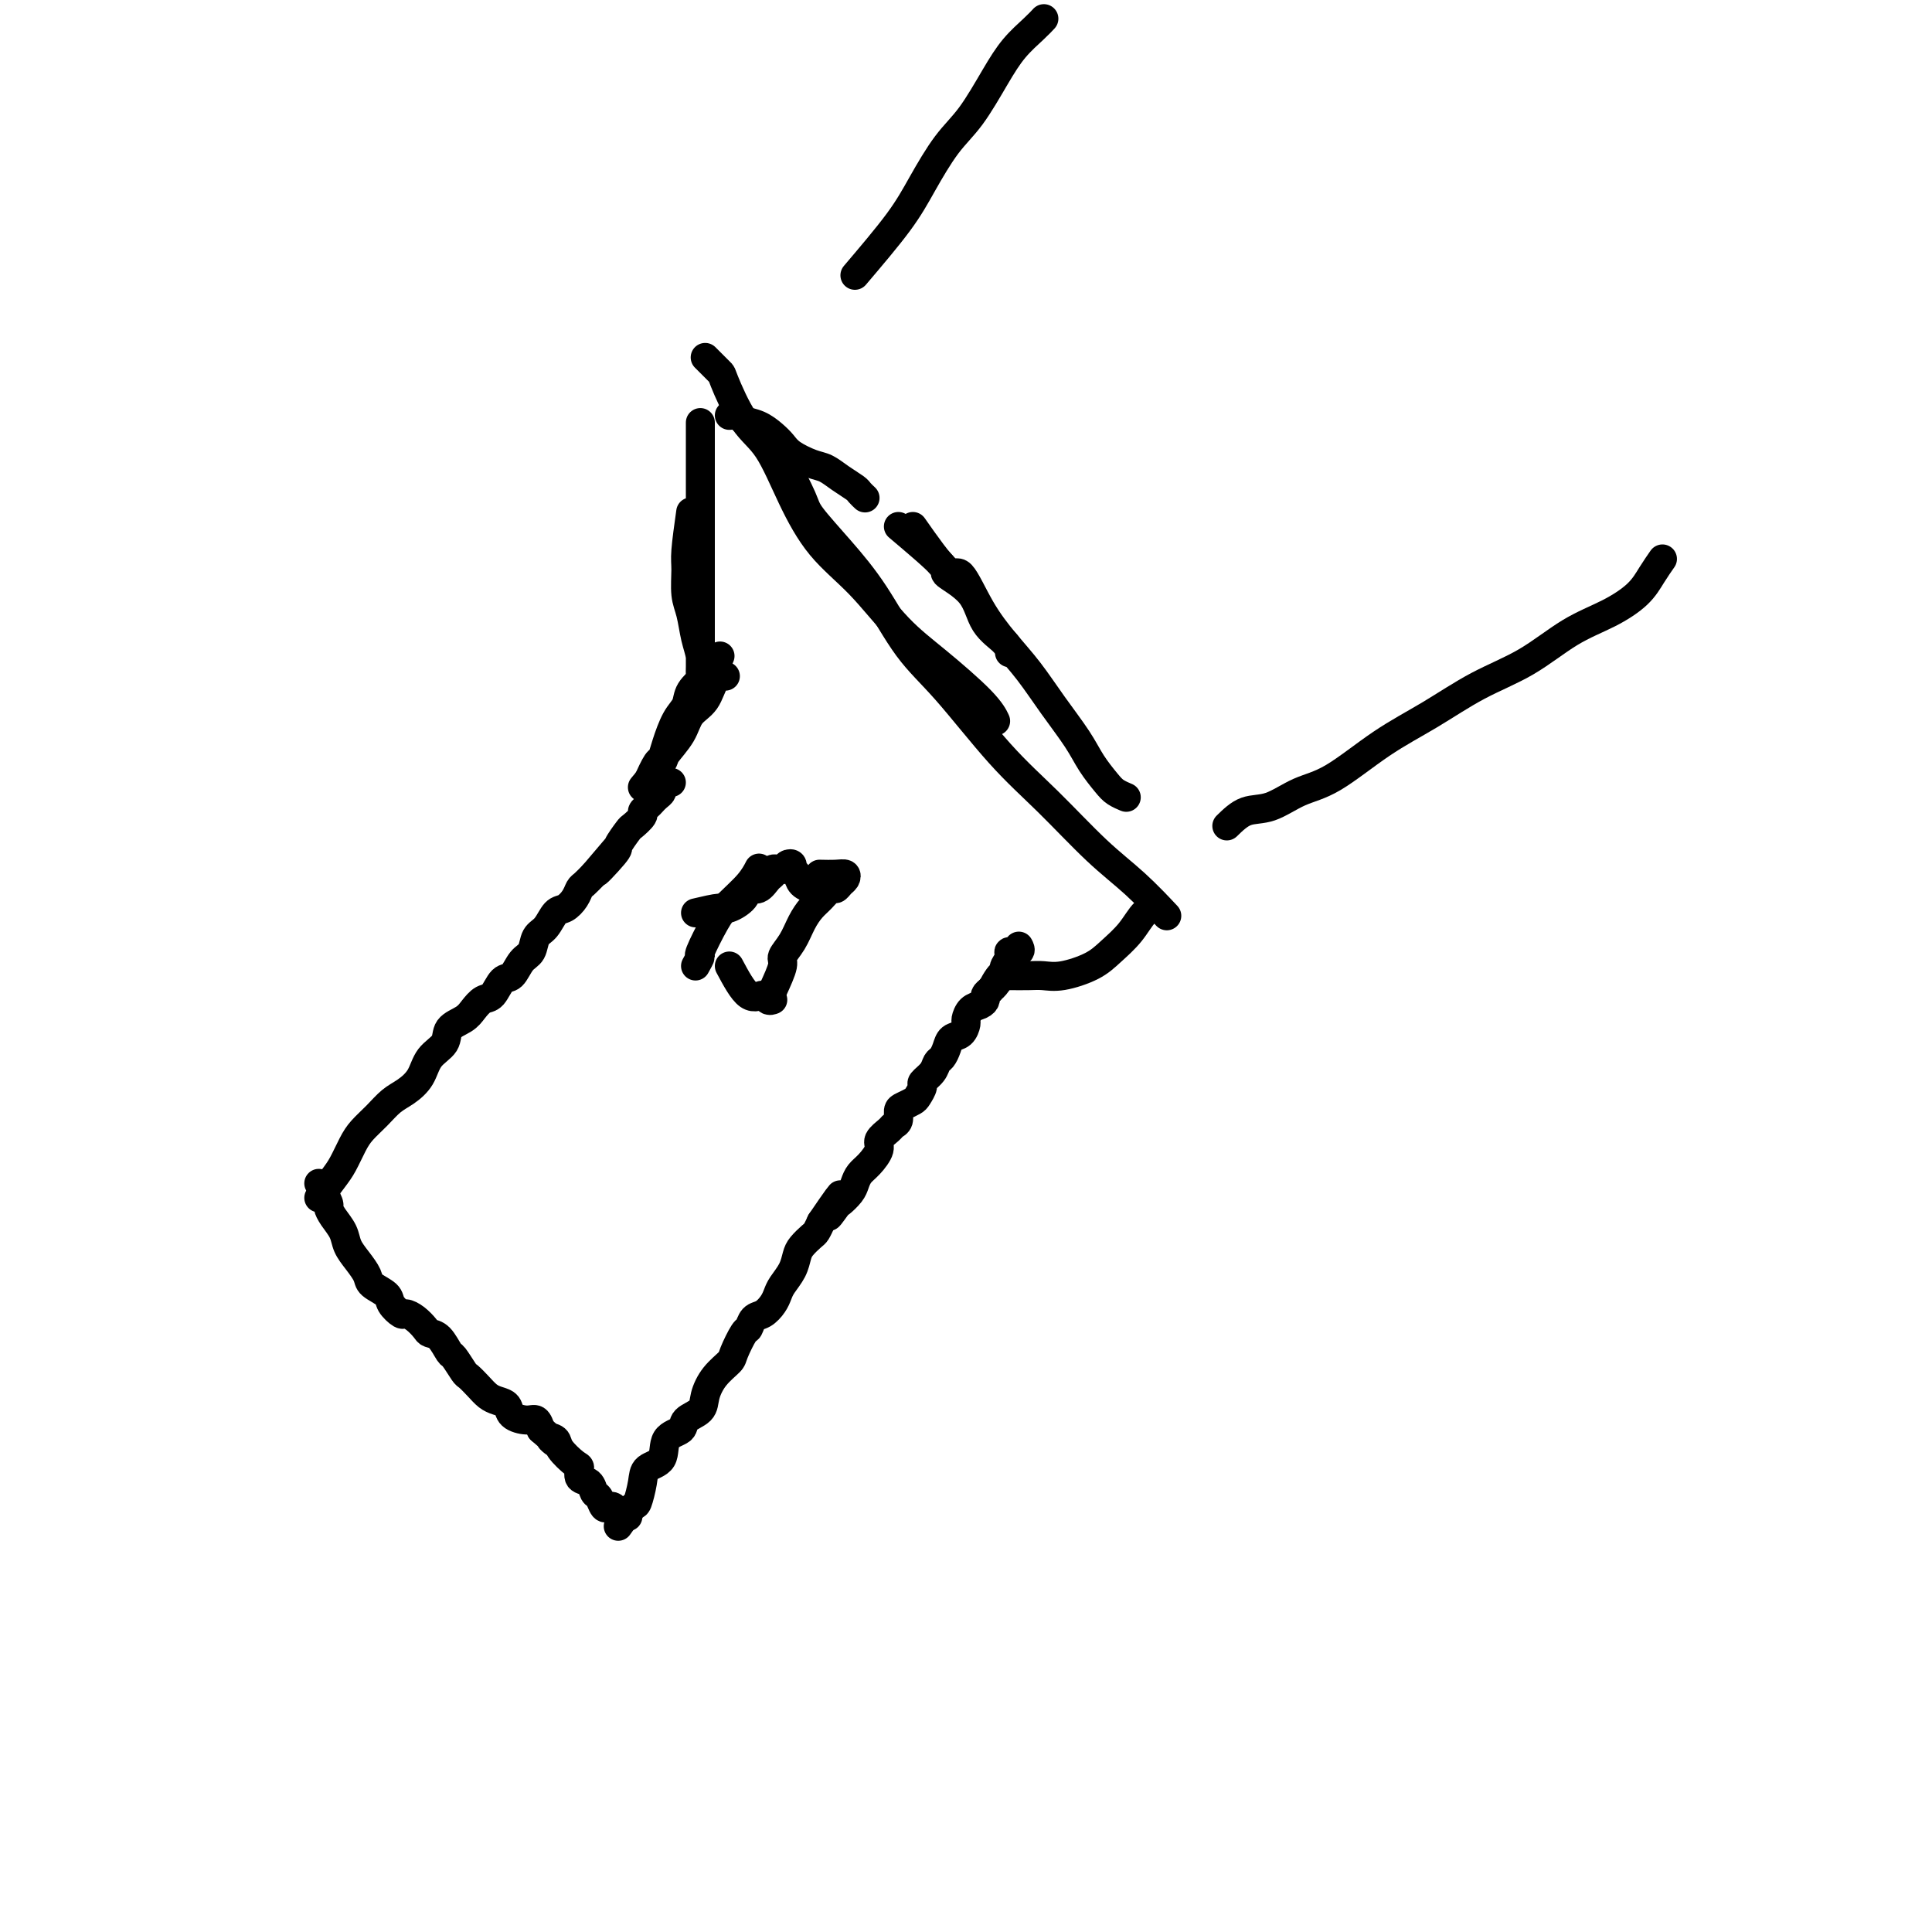 <svg viewBox='0 0 400 400' version='1.1' xmlns='http://www.w3.org/2000/svg' xmlns:xlink='http://www.w3.org/1999/xlink'><g fill='none' stroke='#000000' stroke-width='6' stroke-linecap='round' stroke-linejoin='round'><path d='M66,248c1.091,-1.453 2.182,-2.906 3,-4c0.818,-1.094 1.363,-1.830 2,-3c0.637,-1.170 1.367,-2.774 2,-4c0.633,-1.226 1.171,-2.074 2,-3c0.829,-0.926 1.950,-1.932 3,-3c1.050,-1.068 2.030,-2.200 3,-3c0.970,-0.800 1.932,-1.268 3,-2c1.068,-0.732 2.243,-1.729 3,-3c0.757,-1.271 1.095,-2.815 2,-4c0.905,-1.185 2.378,-2.009 3,-3c0.622,-0.991 0.393,-2.147 1,-3c0.607,-0.853 2.049,-1.402 3,-2c0.951,-0.598 1.410,-1.243 2,-2c0.590,-0.757 1.313,-1.624 2,-2c0.687,-0.376 1.340,-0.259 2,-1c0.660,-0.741 1.328,-2.338 2,-3c0.672,-0.662 1.349,-0.389 2,-1c0.651,-0.611 1.277,-2.108 2,-3c0.723,-0.892 1.544,-1.180 2,-2c0.456,-0.820 0.545,-2.173 1,-3c0.455,-0.827 1.274,-1.129 2,-2c0.726,-0.871 1.360,-2.313 2,-3c0.640,-0.687 1.288,-0.621 2,-1c0.712,-0.379 1.490,-1.205 2,-2c0.510,-0.795 0.753,-1.560 1,-2c0.247,-0.440 0.499,-0.554 1,-1c0.501,-0.446 1.250,-1.223 2,-2'/><path d='M123,181c8.870,-10.429 2.547,-3.003 1,-1c-1.547,2.003 1.684,-1.417 3,-3c1.316,-1.583 0.716,-1.327 1,-2c0.284,-0.673 1.452,-2.274 2,-3c0.548,-0.726 0.476,-0.576 1,-1c0.524,-0.424 1.646,-1.423 2,-2c0.354,-0.577 -0.059,-0.732 0,-1c0.059,-0.268 0.589,-0.649 1,-1c0.411,-0.351 0.701,-0.672 1,-1c0.299,-0.328 0.606,-0.662 1,-1c0.394,-0.338 0.876,-0.679 1,-1c0.124,-0.321 -0.111,-0.622 0,-1c0.111,-0.378 0.568,-0.832 1,-1c0.432,-0.168 0.838,-0.048 1,0c0.162,0.048 0.081,0.024 0,0'/><path d='M66,245c0.861,1.619 1.721,3.238 2,4c0.279,0.762 -0.025,0.668 0,1c0.025,0.332 0.378,1.090 1,2c0.622,0.910 1.512,1.973 2,3c0.488,1.027 0.572,2.018 1,3c0.428,0.982 1.199,1.953 2,3c0.801,1.047 1.633,2.169 2,3c0.367,0.831 0.269,1.371 1,2c0.731,0.629 2.293,1.347 3,2c0.707,0.653 0.561,1.239 1,2c0.439,0.761 1.465,1.696 2,2c0.535,0.304 0.580,-0.023 1,0c0.420,0.023 1.216,0.395 2,1c0.784,0.605 1.557,1.441 2,2c0.443,0.559 0.556,0.840 1,1c0.444,0.160 1.217,0.199 2,1c0.783,0.801 1.575,2.364 2,3c0.425,0.636 0.484,0.345 1,1c0.516,0.655 1.489,2.256 2,3c0.511,0.744 0.561,0.632 1,1c0.439,0.368 1.268,1.215 2,2c0.732,0.785 1.369,1.507 2,2c0.631,0.493 1.258,0.758 2,1c0.742,0.242 1.599,0.463 2,1c0.401,0.537 0.344,1.391 1,2c0.656,0.609 2.023,0.972 3,1c0.977,0.028 1.565,-0.278 2,0c0.435,0.278 0.718,1.139 1,2'/><path d='M112,296c4.883,4.186 2.591,2.650 2,2c-0.591,-0.650 0.519,-0.416 1,0c0.481,0.416 0.332,1.013 1,2c0.668,0.987 2.154,2.362 3,3c0.846,0.638 1.053,0.537 1,1c-0.053,0.463 -0.365,1.491 0,2c0.365,0.509 1.407,0.501 2,1c0.593,0.499 0.736,1.506 1,2c0.264,0.494 0.649,0.476 1,1c0.351,0.524 0.669,1.589 1,2c0.331,0.411 0.676,0.166 1,0c0.324,-0.166 0.625,-0.255 1,0c0.375,0.255 0.822,0.853 1,1c0.178,0.147 0.086,-0.157 0,0c-0.086,0.157 -0.167,0.774 0,1c0.167,0.226 0.584,0.061 1,0c0.416,-0.061 0.833,-0.017 1,0c0.167,0.017 0.083,0.009 0,0'/><path d='M128,316c1.183,-1.677 2.367,-3.353 3,-4c0.633,-0.647 0.717,-0.264 1,-1c0.283,-0.736 0.766,-2.592 1,-4c0.234,-1.408 0.217,-2.369 1,-3c0.783,-0.631 2.364,-0.931 3,-2c0.636,-1.069 0.327,-2.907 1,-4c0.673,-1.093 2.329,-1.440 3,-2c0.671,-0.560 0.359,-1.334 1,-2c0.641,-0.666 2.237,-1.226 3,-2c0.763,-0.774 0.695,-1.763 1,-3c0.305,-1.237 0.985,-2.722 2,-4c1.015,-1.278 2.365,-2.349 3,-3c0.635,-0.651 0.554,-0.880 1,-2c0.446,-1.120 1.419,-3.129 2,-4c0.581,-0.871 0.772,-0.604 1,-1c0.228,-0.396 0.494,-1.456 1,-2c0.506,-0.544 1.253,-0.571 2,-1c0.747,-0.429 1.496,-1.259 2,-2c0.504,-0.741 0.764,-1.391 1,-2c0.236,-0.609 0.448,-1.175 1,-2c0.552,-0.825 1.443,-1.908 2,-3c0.557,-1.092 0.779,-2.193 1,-3c0.221,-0.807 0.441,-1.319 1,-2c0.559,-0.681 1.458,-1.529 2,-2c0.542,-0.471 0.726,-0.563 1,-1c0.274,-0.437 0.637,-1.218 1,-2'/><path d='M170,253c6.898,-10.148 3.144,-4.017 2,-2c-1.144,2.017 0.323,-0.079 1,-1c0.677,-0.921 0.565,-0.669 1,-1c0.435,-0.331 1.417,-1.247 2,-2c0.583,-0.753 0.767,-1.342 1,-2c0.233,-0.658 0.514,-1.384 1,-2c0.486,-0.616 1.177,-1.121 2,-2c0.823,-0.879 1.780,-2.132 2,-3c0.220,-0.868 -0.295,-1.350 0,-2c0.295,-0.650 1.402,-1.470 2,-2c0.598,-0.530 0.689,-0.772 1,-1c0.311,-0.228 0.842,-0.441 1,-1c0.158,-0.559 -0.059,-1.463 0,-2c0.059,-0.537 0.392,-0.706 1,-1c0.608,-0.294 1.490,-0.711 2,-1c0.510,-0.289 0.647,-0.448 1,-1c0.353,-0.552 0.920,-1.495 1,-2c0.080,-0.505 -0.329,-0.572 0,-1c0.329,-0.428 1.397,-1.218 2,-2c0.603,-0.782 0.743,-1.556 1,-2c0.257,-0.444 0.633,-0.557 1,-1c0.367,-0.443 0.725,-1.217 1,-2c0.275,-0.783 0.468,-1.576 1,-2c0.532,-0.424 1.403,-0.481 2,-1c0.597,-0.519 0.920,-1.501 1,-2c0.080,-0.499 -0.085,-0.515 0,-1c0.085,-0.485 0.418,-1.439 1,-2c0.582,-0.561 1.414,-0.728 2,-1c0.586,-0.272 0.927,-0.650 1,-1c0.073,-0.350 -0.122,-0.671 0,-1c0.122,-0.329 0.561,-0.664 1,-1'/><path d='M205,205c5.596,-7.527 2.087,-2.345 1,-1c-1.087,1.345 0.249,-1.149 1,-2c0.751,-0.851 0.917,-0.060 1,0c0.083,0.060 0.082,-0.610 0,-1c-0.082,-0.390 -0.246,-0.501 0,-1c0.246,-0.499 0.903,-1.388 1,-2c0.097,-0.612 -0.366,-0.948 0,-1c0.366,-0.052 1.560,0.178 2,0c0.440,-0.178 0.126,-0.765 0,-1c-0.126,-0.235 -0.063,-0.117 0,0'/><path d='M134,162c0.750,-1.633 1.501,-3.266 2,-4c0.499,-0.734 0.748,-0.570 1,-1c0.252,-0.430 0.508,-1.456 1,-3c0.492,-1.544 1.221,-3.606 2,-5c0.779,-1.394 1.610,-2.118 2,-3c0.390,-0.882 0.339,-1.921 1,-3c0.661,-1.079 2.033,-2.196 3,-3c0.967,-0.804 1.530,-1.293 2,-2c0.470,-0.707 0.849,-1.630 1,-2c0.151,-0.370 0.076,-0.185 0,0'/><path d='M133,163c1.658,-1.980 3.316,-3.960 4,-5c0.684,-1.040 0.395,-1.140 1,-2c0.605,-0.860 2.103,-2.479 3,-4c0.897,-1.521 1.193,-2.943 2,-4c0.807,-1.057 2.123,-1.747 3,-3c0.877,-1.253 1.313,-3.068 2,-4c0.687,-0.932 1.625,-0.981 2,-1c0.375,-0.019 0.188,-0.010 0,0'/><path d='M143,106c-0.429,3.056 -0.858,6.113 -1,8c-0.142,1.887 0.004,2.605 0,4c-0.004,1.395 -0.159,3.467 0,5c0.159,1.533 0.631,2.526 1,4c0.369,1.474 0.635,3.429 1,5c0.365,1.571 0.830,2.758 1,4c0.170,1.242 0.046,2.538 0,3c-0.046,0.462 -0.012,0.088 0,-1c0.012,-1.088 0.003,-2.891 0,-5c-0.003,-2.109 -0.001,-4.524 0,-7c0.001,-2.476 0.000,-5.013 0,-7c-0.000,-1.987 -0.000,-3.423 0,-6c0.000,-2.577 0.000,-6.296 0,-9c-0.000,-2.704 -0.000,-4.395 0,-6c0.000,-1.605 0.000,-3.124 0,-5c-0.000,-1.876 -0.000,-4.107 0,-5c0.000,-0.893 0.000,-0.446 0,0'/><path d='M146,74c1.244,1.252 2.488,2.505 3,3c0.512,0.495 0.293,0.234 1,2c0.707,1.766 2.339,5.560 4,8c1.661,2.440 3.352,3.526 5,6c1.648,2.474 3.255,6.335 5,10c1.745,3.665 3.629,7.134 6,10c2.371,2.866 5.227,5.129 8,8c2.773,2.871 5.461,6.349 8,9c2.539,2.651 4.928,4.473 8,7c3.072,2.527 6.827,5.757 9,8c2.173,2.243 2.764,3.498 3,4c0.236,0.502 0.118,0.251 0,0'/><path d='M162,95c1.601,3.088 3.202,6.176 4,8c0.798,1.824 0.791,2.385 2,4c1.209,1.615 3.632,4.284 6,7c2.368,2.716 4.681,5.477 7,9c2.319,3.523 4.645,7.806 7,11c2.355,3.194 4.739,5.300 8,9c3.261,3.700 7.400,8.996 11,13c3.600,4.004 6.661,6.717 10,10c3.339,3.283 6.957,7.138 10,10c3.043,2.862 5.512,4.732 8,7c2.488,2.268 4.997,4.934 6,6c1.003,1.066 0.502,0.533 0,0'/><path d='M209,202c1.430,0.011 2.860,0.023 4,0c1.140,-0.023 1.989,-0.080 3,0c1.011,0.080 2.186,0.298 4,0c1.814,-0.298 4.269,-1.112 6,-2c1.731,-0.888 2.737,-1.849 4,-3c1.263,-1.151 2.783,-2.491 4,-4c1.217,-1.509 2.130,-3.188 3,-4c0.870,-0.812 1.696,-0.757 2,-1c0.304,-0.243 0.087,-0.784 0,-1c-0.087,-0.216 -0.043,-0.108 0,0'/><path d='M151,200c1.373,2.566 2.746,5.132 4,6c1.254,0.868 2.388,0.037 3,0c0.612,-0.037 0.703,0.721 1,1c0.297,0.279 0.799,0.080 1,0c0.201,-0.080 0.100,-0.040 0,0'/><path d='M144,189c1.973,-0.466 3.946,-0.932 5,-1c1.054,-0.068 1.189,0.262 2,0c0.811,-0.262 2.298,-1.117 3,-2c0.702,-0.883 0.618,-1.796 1,-2c0.382,-0.204 1.230,0.299 2,0c0.770,-0.299 1.463,-1.400 2,-2c0.537,-0.600 0.917,-0.700 1,-1c0.083,-0.300 -0.131,-0.799 0,-1c0.131,-0.201 0.609,-0.103 1,0c0.391,0.103 0.697,0.212 1,0c0.303,-0.212 0.605,-0.744 1,-1c0.395,-0.256 0.884,-0.237 1,0c0.116,0.237 -0.141,0.690 0,1c0.141,0.310 0.679,0.475 1,1c0.321,0.525 0.426,1.409 1,2c0.574,0.591 1.616,0.890 2,1c0.384,0.110 0.110,0.031 0,0c-0.110,-0.031 -0.055,-0.016 0,0'/><path d='M160,205c0.893,-1.951 1.786,-3.902 2,-5c0.214,-1.098 -0.252,-1.343 0,-2c0.252,-0.657 1.223,-1.725 2,-3c0.777,-1.275 1.360,-2.758 2,-4c0.640,-1.242 1.337,-2.245 2,-3c0.663,-0.755 1.291,-1.263 2,-2c0.709,-0.737 1.498,-1.704 2,-2c0.502,-0.296 0.719,0.078 1,0c0.281,-0.078 0.628,-0.609 1,-1c0.372,-0.391 0.768,-0.641 1,-1c0.232,-0.359 0.299,-0.828 0,-1c-0.299,-0.172 -0.965,-0.046 -2,0c-1.035,0.046 -2.439,0.013 -3,0c-0.561,-0.013 -0.281,-0.007 0,0'/><path d='M144,200c0.497,-0.889 0.994,-1.777 1,-2c0.006,-0.223 -0.478,0.220 0,-1c0.478,-1.220 1.918,-4.103 3,-6c1.082,-1.897 1.805,-2.807 3,-4c1.195,-1.193 2.860,-2.667 4,-4c1.140,-1.333 1.754,-2.524 2,-3c0.246,-0.476 0.123,-0.238 0,0'/><path d='M151,86c0.802,-0.096 1.605,-0.191 2,0c0.395,0.191 0.383,0.670 1,1c0.617,0.330 1.863,0.512 3,1c1.137,0.488 2.166,1.282 3,2c0.834,0.718 1.472,1.361 2,2c0.528,0.639 0.947,1.274 2,2c1.053,0.726 2.740,1.542 4,2c1.260,0.458 2.093,0.557 3,1c0.907,0.443 1.890,1.229 3,2c1.110,0.771 2.349,1.526 3,2c0.651,0.474 0.714,0.666 1,1c0.286,0.334 0.796,0.810 1,1c0.204,0.190 0.102,0.095 0,0'/><path d='M186,109c3.826,3.235 7.652,6.470 9,8c1.348,1.530 0.218,1.356 1,2c0.782,0.644 3.478,2.106 5,4c1.522,1.894 1.872,4.219 3,6c1.128,1.781 3.034,3.018 4,4c0.966,0.982 0.990,1.709 1,2c0.010,0.291 0.005,0.145 0,0'/><path d='M189,109c2.708,3.856 5.416,7.712 7,9c1.584,1.288 2.043,0.008 3,1c0.957,0.992 2.413,4.256 4,7c1.587,2.744 3.306,4.967 5,7c1.694,2.033 3.364,3.875 5,6c1.636,2.125 3.239,4.534 5,7c1.761,2.466 3.681,4.990 5,7c1.319,2.010 2.039,3.505 3,5c0.961,1.495 2.165,2.988 3,4c0.835,1.012 1.302,1.542 2,2c0.698,0.458 1.628,0.845 2,1c0.372,0.155 0.186,0.077 0,0'/><path d='M177,57c3.358,-3.952 6.716,-7.903 9,-11c2.284,-3.097 3.496,-5.339 5,-8c1.504,-2.661 3.302,-5.742 5,-8c1.698,-2.258 3.296,-3.695 5,-6c1.704,-2.305 3.515,-5.480 5,-8c1.485,-2.520 2.646,-4.387 4,-6c1.354,-1.613 2.903,-2.973 4,-4c1.097,-1.027 1.742,-1.722 2,-2c0.258,-0.278 0.129,-0.139 0,0'/><path d='M254,171c1.267,-1.234 2.533,-2.468 4,-3c1.467,-0.532 3.133,-0.363 5,-1c1.867,-0.637 3.934,-2.081 6,-3c2.066,-0.919 4.132,-1.314 7,-3c2.868,-1.686 6.540,-4.664 10,-7c3.460,-2.336 6.710,-4.032 10,-6c3.290,-1.968 6.621,-4.210 10,-6c3.379,-1.790 6.806,-3.129 10,-5c3.194,-1.871 6.156,-4.274 9,-6c2.844,-1.726 5.572,-2.775 8,-4c2.428,-1.225 4.558,-2.627 6,-4c1.442,-1.373 2.196,-2.716 3,-4c0.804,-1.284 1.658,-2.510 2,-3c0.342,-0.490 0.171,-0.245 0,0'/></g>
</svg>
